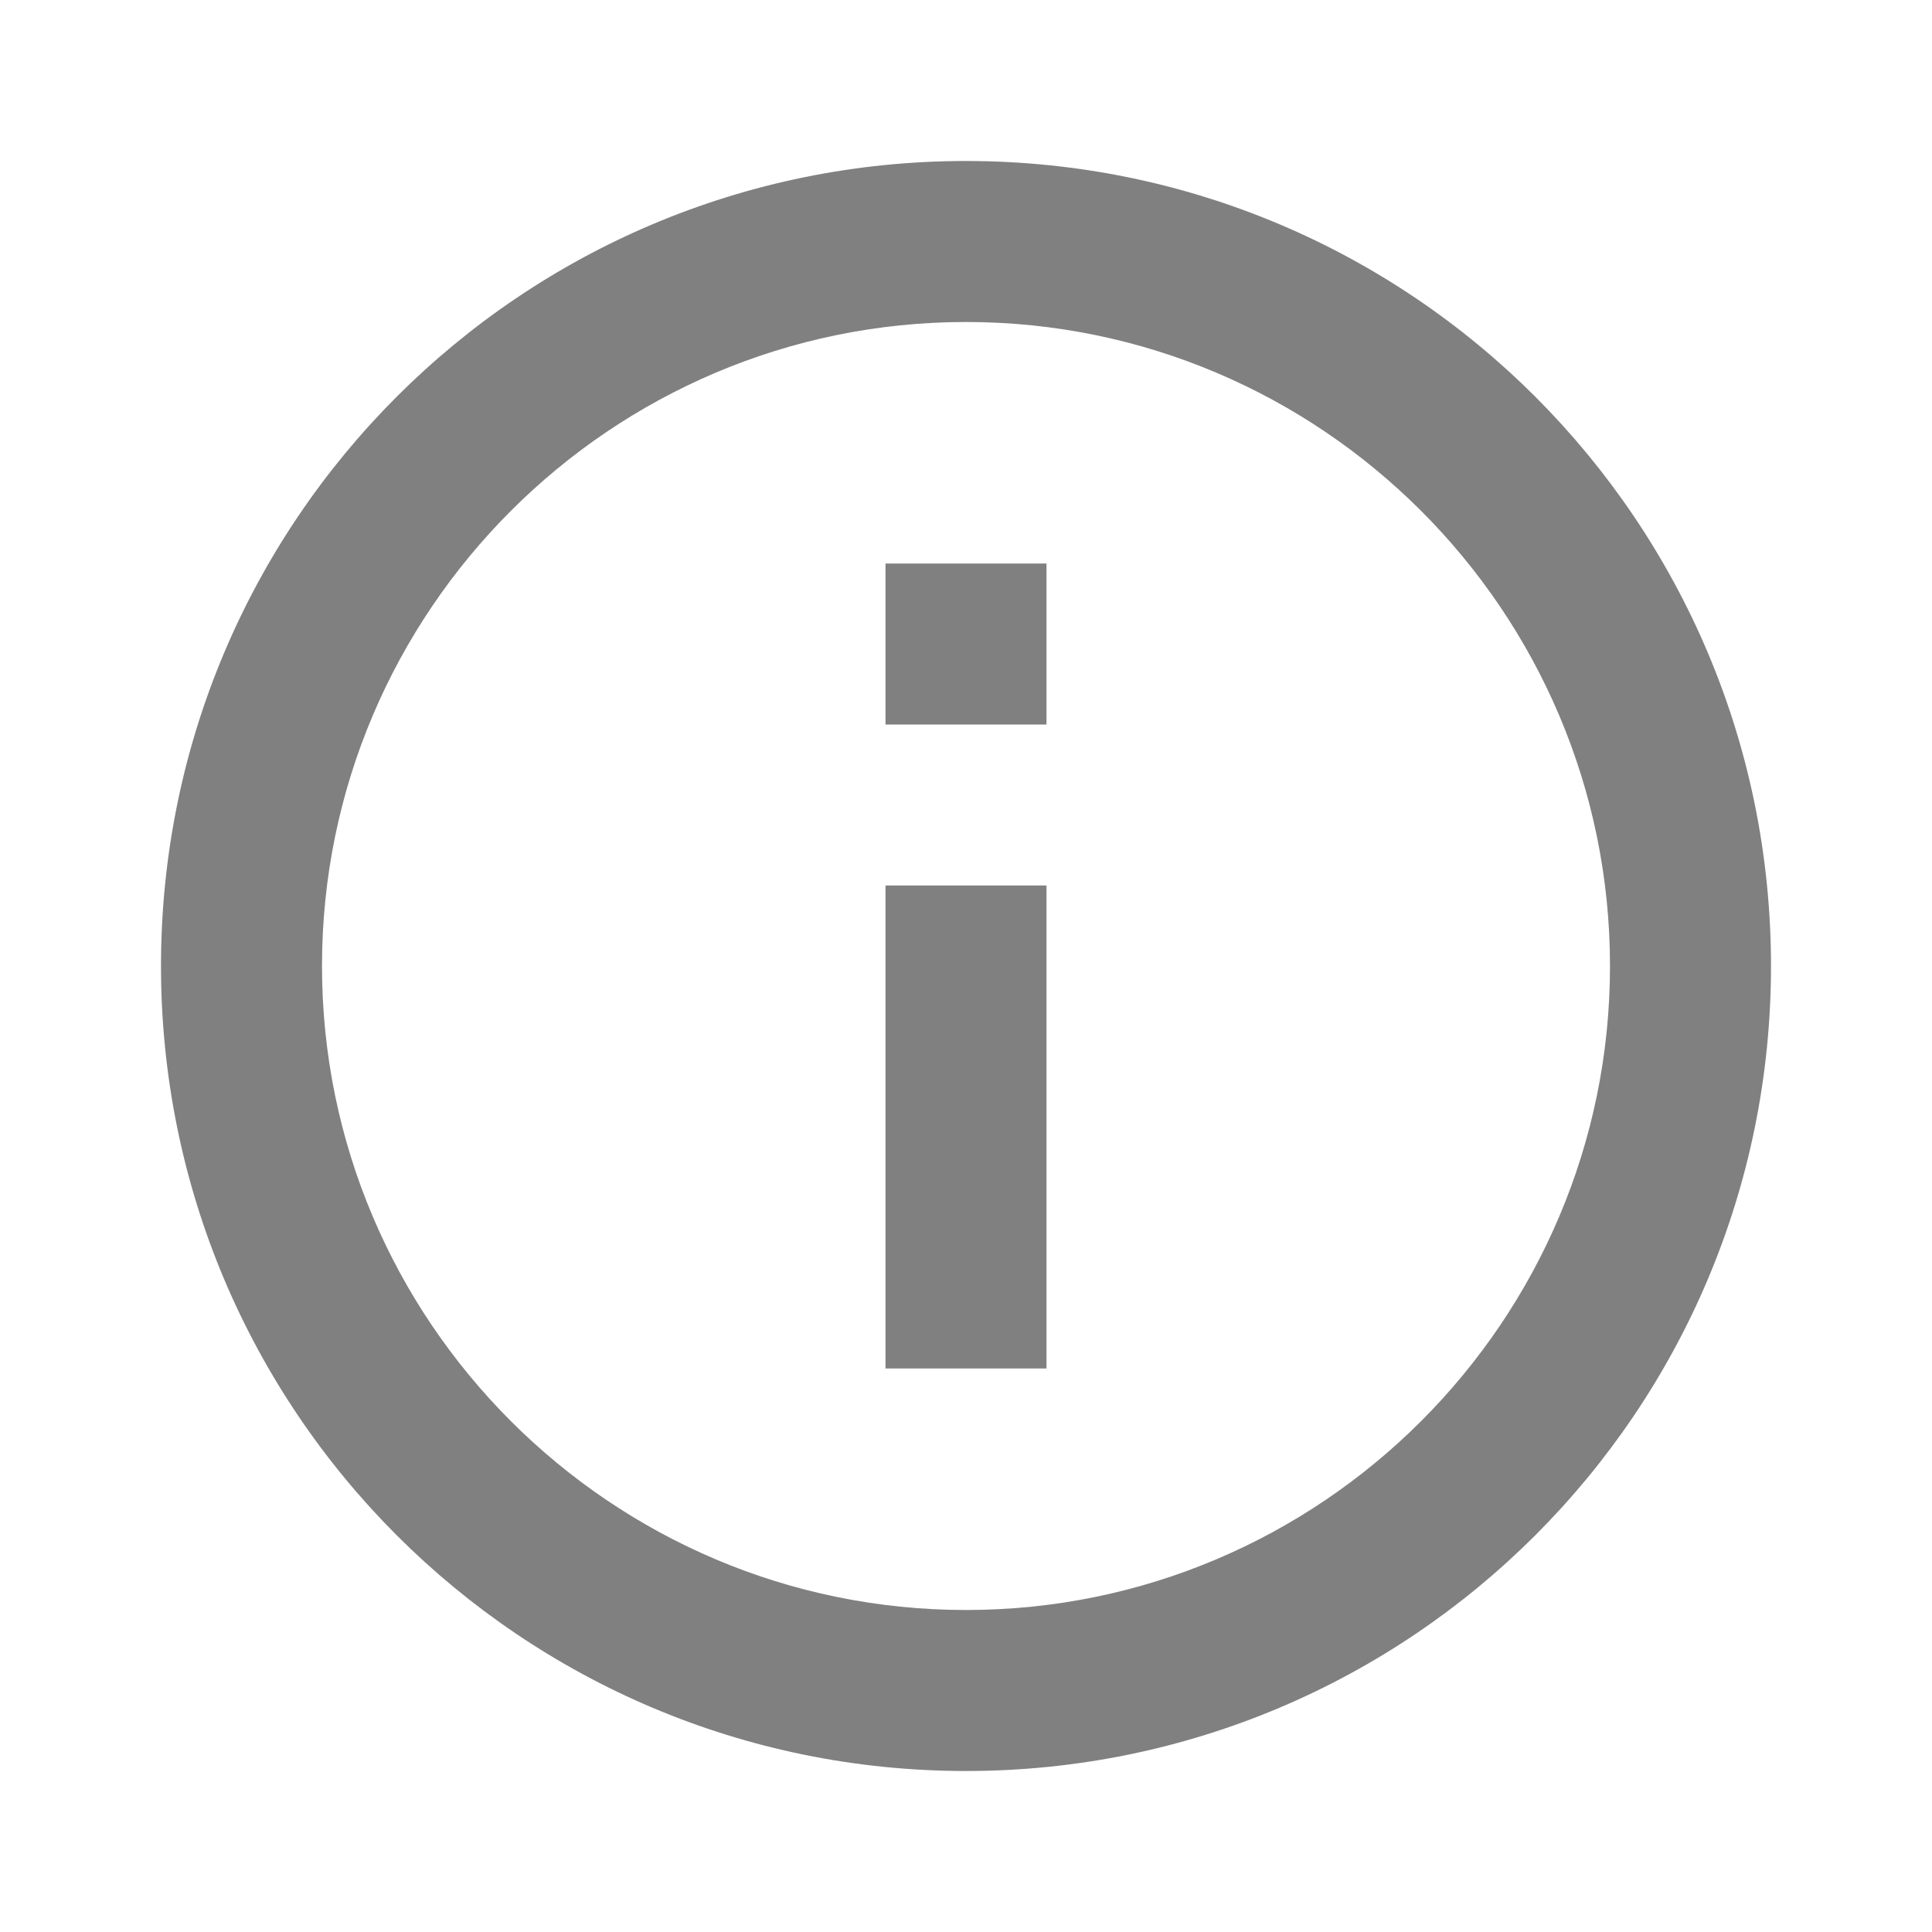 <?xml version="1.0" ?>
<svg height="48" viewBox="0 0 48 48" width="48" fill="grey" xmlns="http://www.w3.org/2000/svg">
	<path d="M0 0h48v48h-48z" fill="none"/>
	<path d="M22 34h4v-12h-4v12zm2-30c-11.05 0-20 8.95-20 20s8.95 20 20 20 20-8.95 20-20-8.95-20-20-20zm0 36c-8.82 0-16-7.18-16-16s7.18-16 16-16 16 7.18 16 16-7.18 16-16 16zm-2-22h4v-4h-4v4z"/>
</svg>
